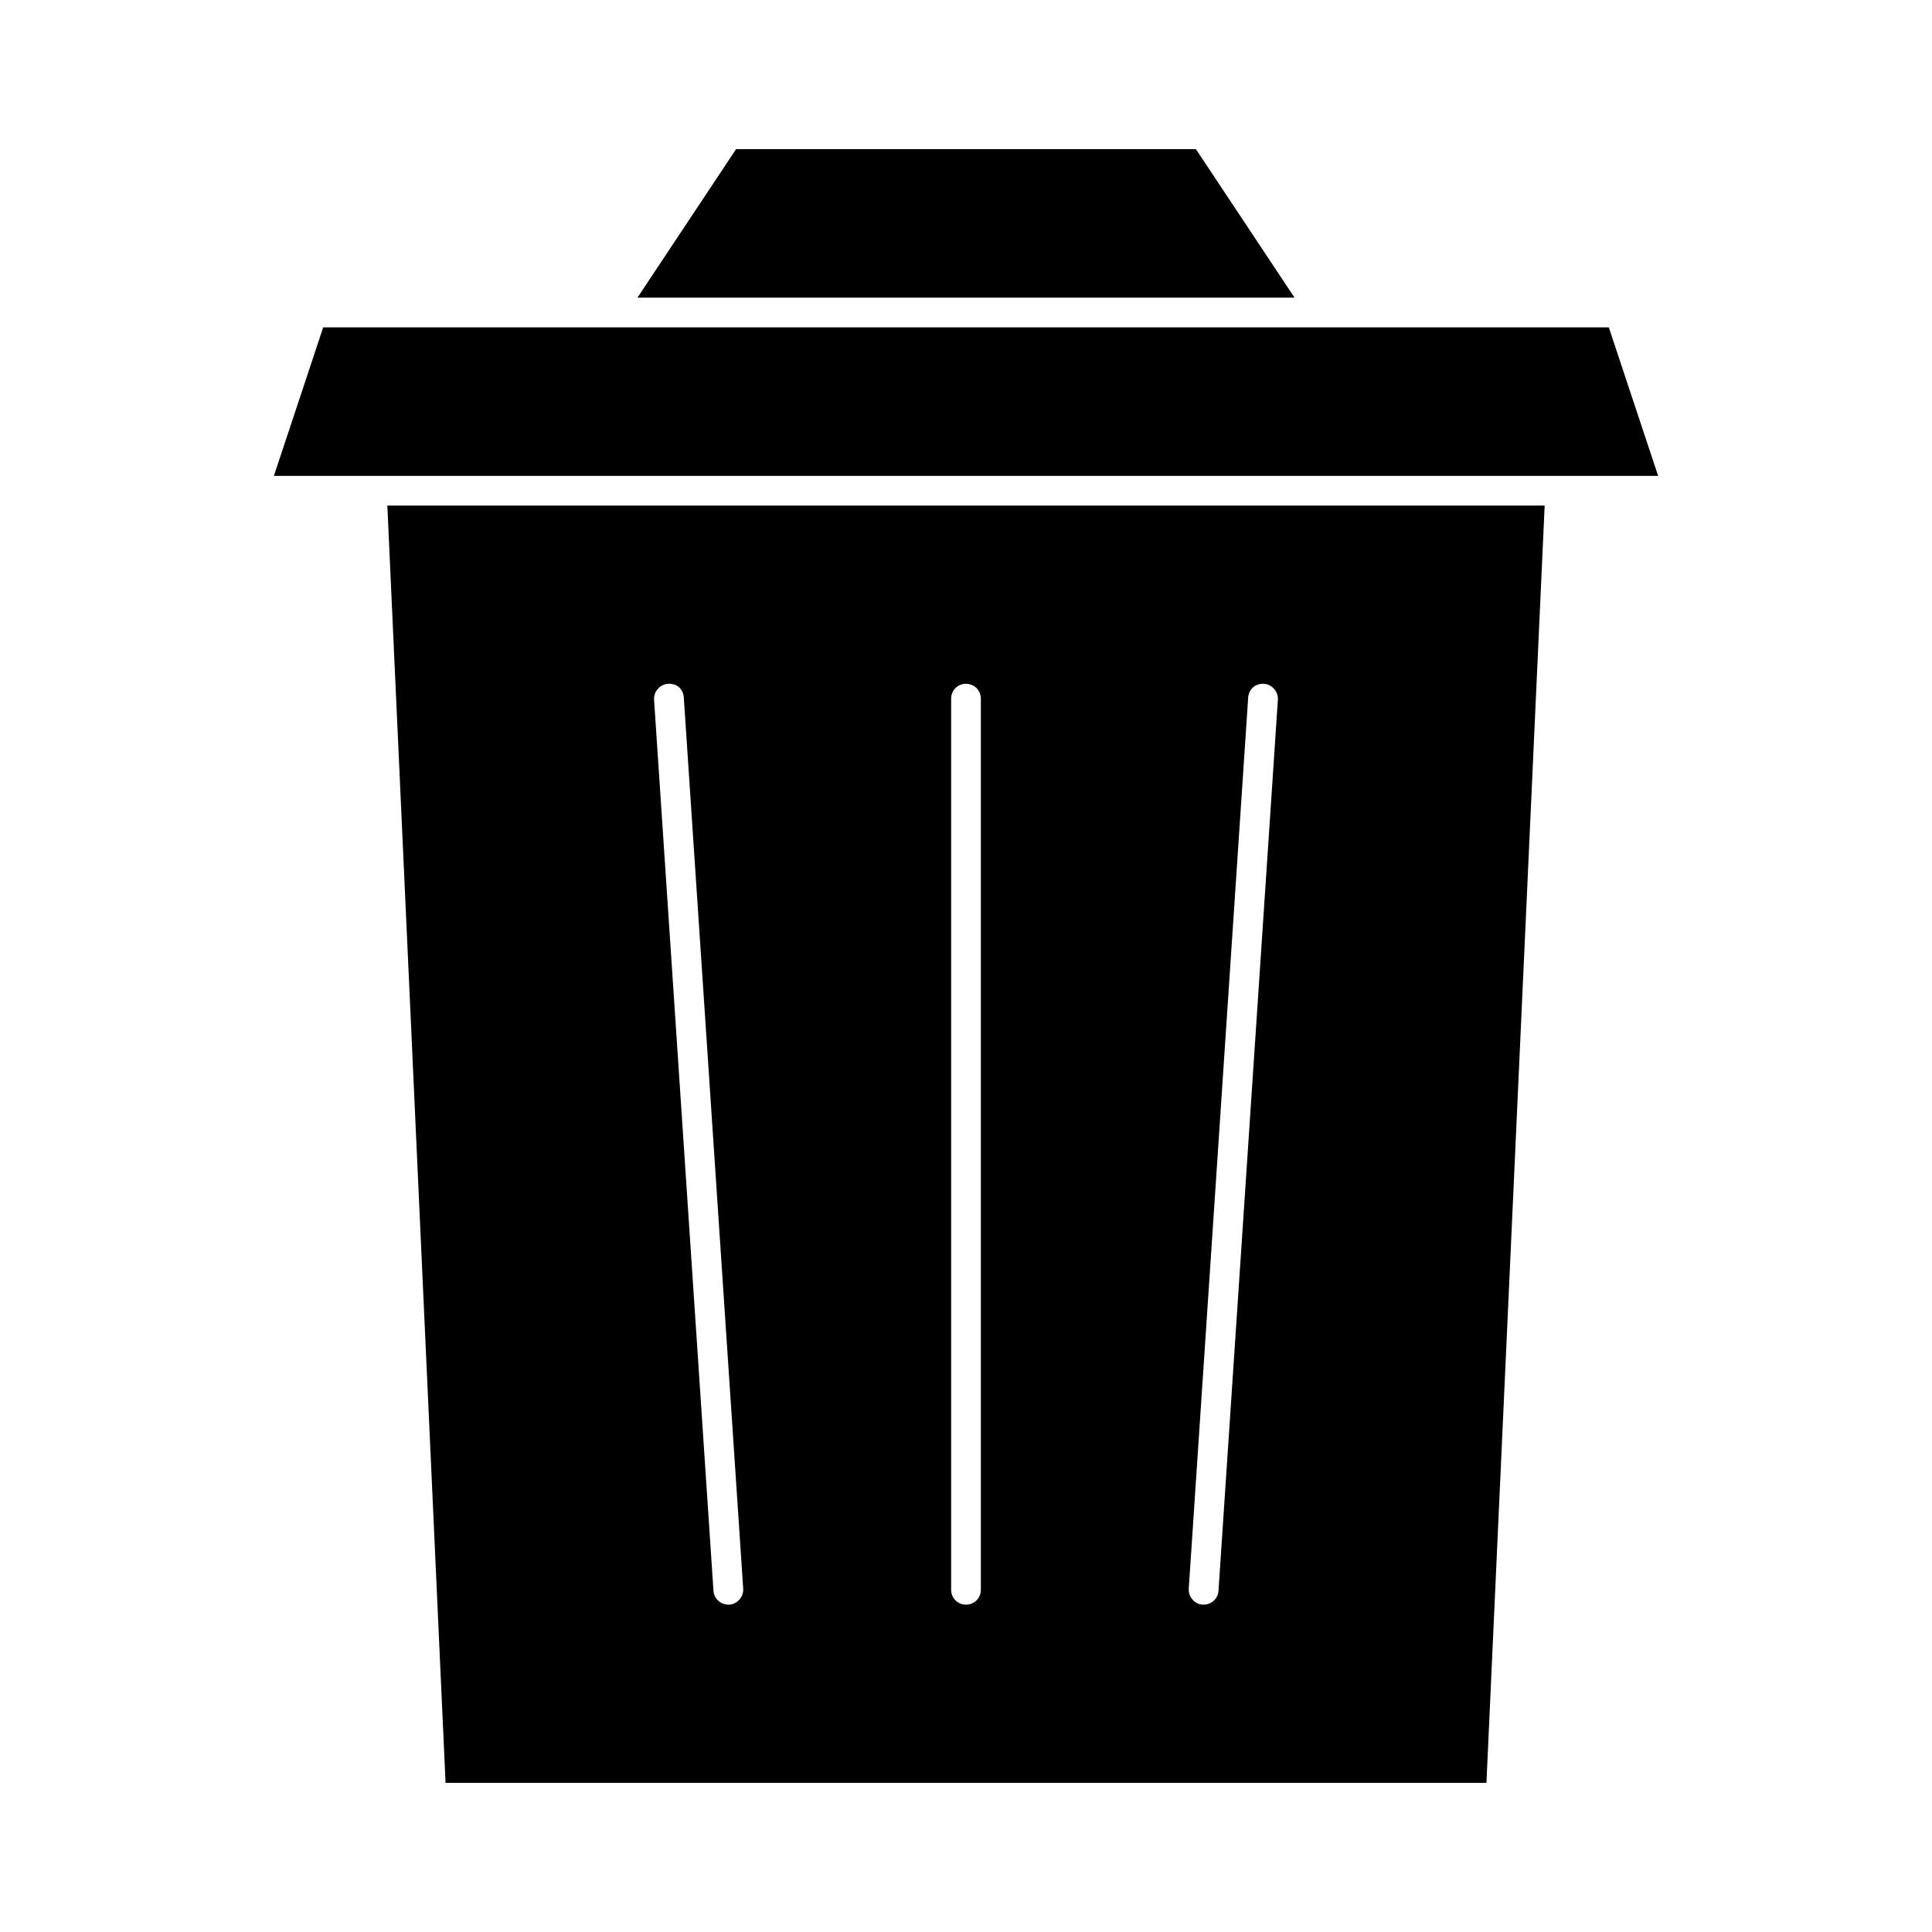 <?xml version="1.0" encoding="UTF-8"?>
<!-- Uploaded to: SVG Repo, www.svgrepo.com, Generator: SVG Repo Mixer Tools -->
<svg fill="#000000" width="800px" height="800px" version="1.1" viewBox="144 144 512 512" xmlns="http://www.w3.org/2000/svg">
 <g>
  <path d="m262.08 616.48h275.84l15.43-338.5-306.7-0.004zm212.7-287.64c0.156-2.047 1.73-3.777 4.25-3.621 2.047 0.156 3.777 2.047 3.621 4.25l-15.742 236.16c-0.156 2.047-1.891 3.621-3.938 3.621h-0.316c-2.047-0.156-3.777-2.047-3.621-4.25zm-78.719 0.312c0-2.203 1.73-3.938 3.938-3.938 2.203 0 3.938 1.73 3.938 3.938v236.16c0 2.203-1.73 3.938-3.938 3.938-2.203 0-3.938-1.73-3.938-3.938zm-75.098-3.934c2.676-0.156 4.094 1.574 4.25 3.621l15.742 236.16c0.156 2.203-1.574 4.094-3.621 4.25h-0.316c-2.047 0-3.777-1.574-3.938-3.621l-15.742-236.16c-0.156-2.203 1.578-4.094 3.625-4.25z"/>
  <path d="m570.35 230.75h-340.7l-13.066 39.359h366.84z"/>
  <path d="m460.93 183.52h-121.86l-26.137 39.359h174.13z"/>
 </g>
</svg>